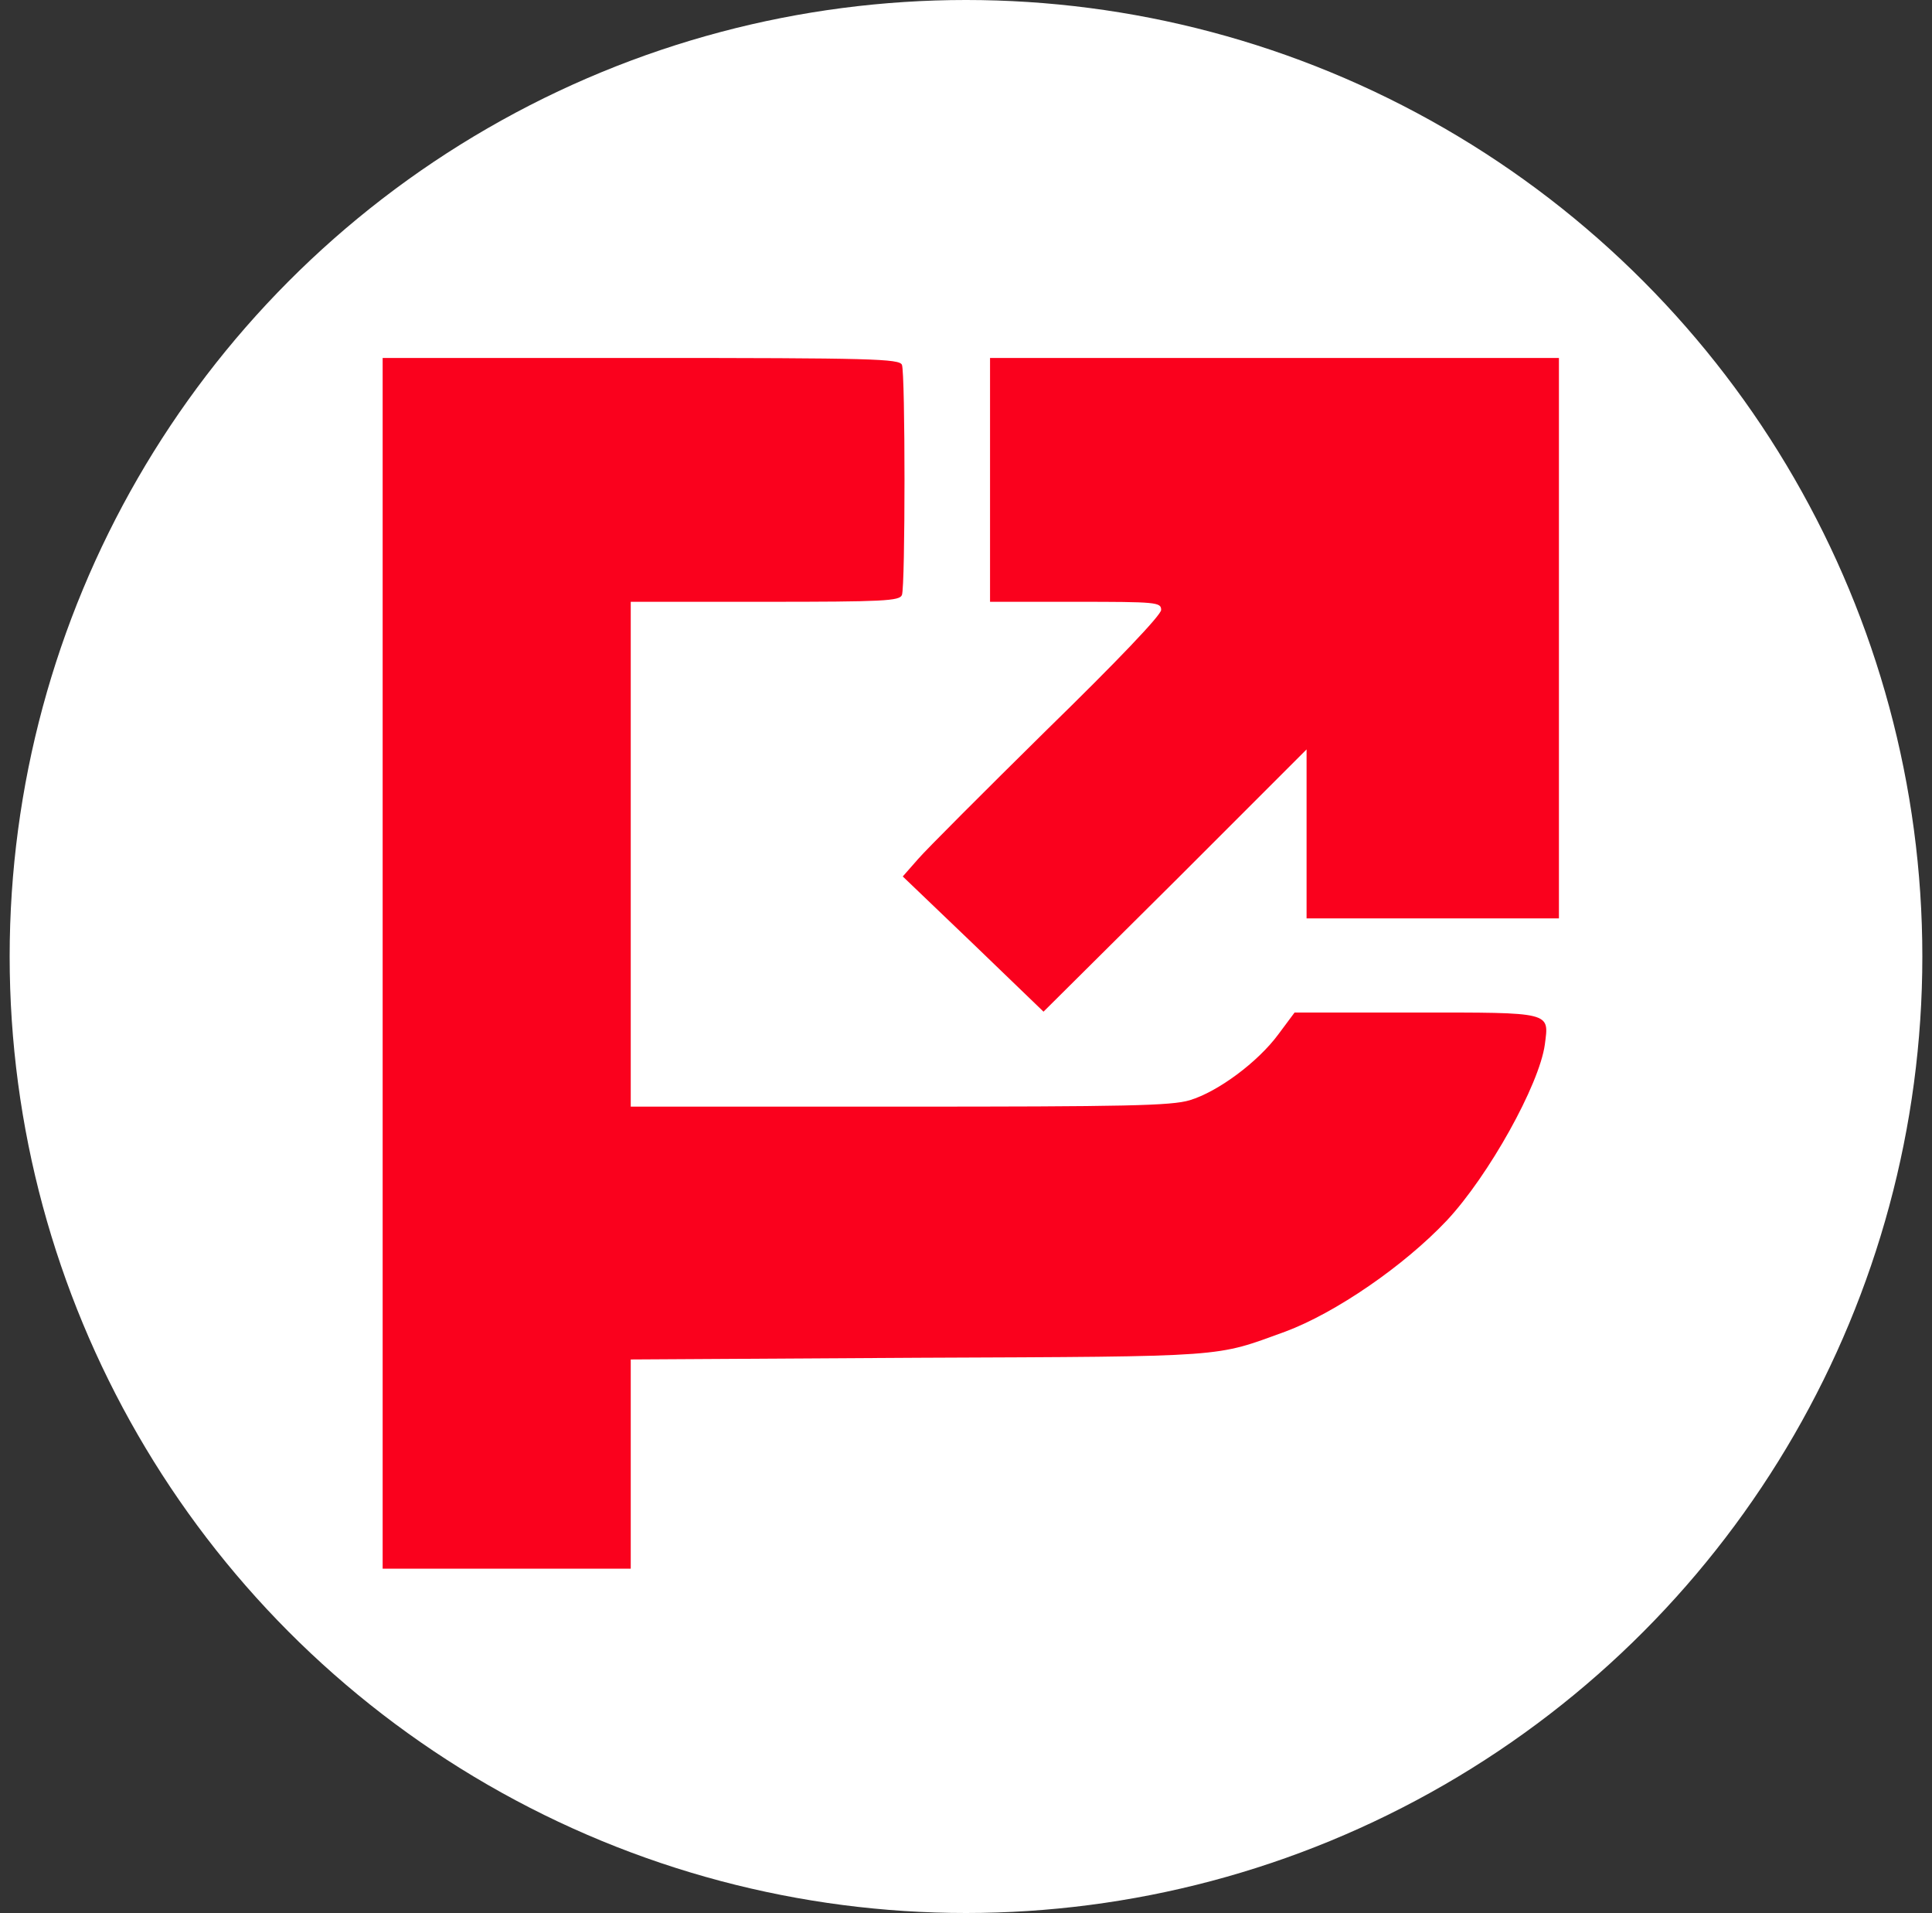 <?xml version="1.0" encoding="UTF-8"?> <svg xmlns="http://www.w3.org/2000/svg" width="100" height="99" viewBox="0 0 100 99" fill="none"><rect x="0" y="0" width="100" height="99" fill="#333333" stroke="none"/><circle cx="50" cy="49.5" r="49.5" fill="white"></circle><path d="M19.806 49.853V81.181H26.226H32.647V75.756V70.354L47.547 70.266C63.754 70.199 62.846 70.243 66.521 68.915C69.134 67.941 72.676 65.505 74.89 63.159C77.06 60.834 79.672 56.14 79.96 54.059C80.181 52.354 80.381 52.399 73.274 52.399H67.008L66.167 53.528C65.104 54.967 63.045 56.495 61.584 56.937C60.632 57.225 58.307 57.27 46.551 57.27H32.647V44.207V31.144H39.599C45.732 31.144 46.573 31.1 46.684 30.79C46.861 30.347 46.861 19.322 46.684 18.879C46.551 18.569 45.156 18.524 33.178 18.524H19.806V49.853Z" fill="#FA011D"></path><path d="M51.244 24.834V31.144H55.672C59.879 31.144 60.1 31.166 60.1 31.565C60.1 31.831 57.842 34.2 54.189 37.764C50.956 40.952 47.945 43.963 47.525 44.45L46.727 45.358L50.381 48.856L54.012 52.355L60.831 45.58L67.628 38.783V43.166V47.528H74.159H80.69V33.026V18.525H65.967H51.244V24.834Z" fill="#FA011D"></path></svg> 